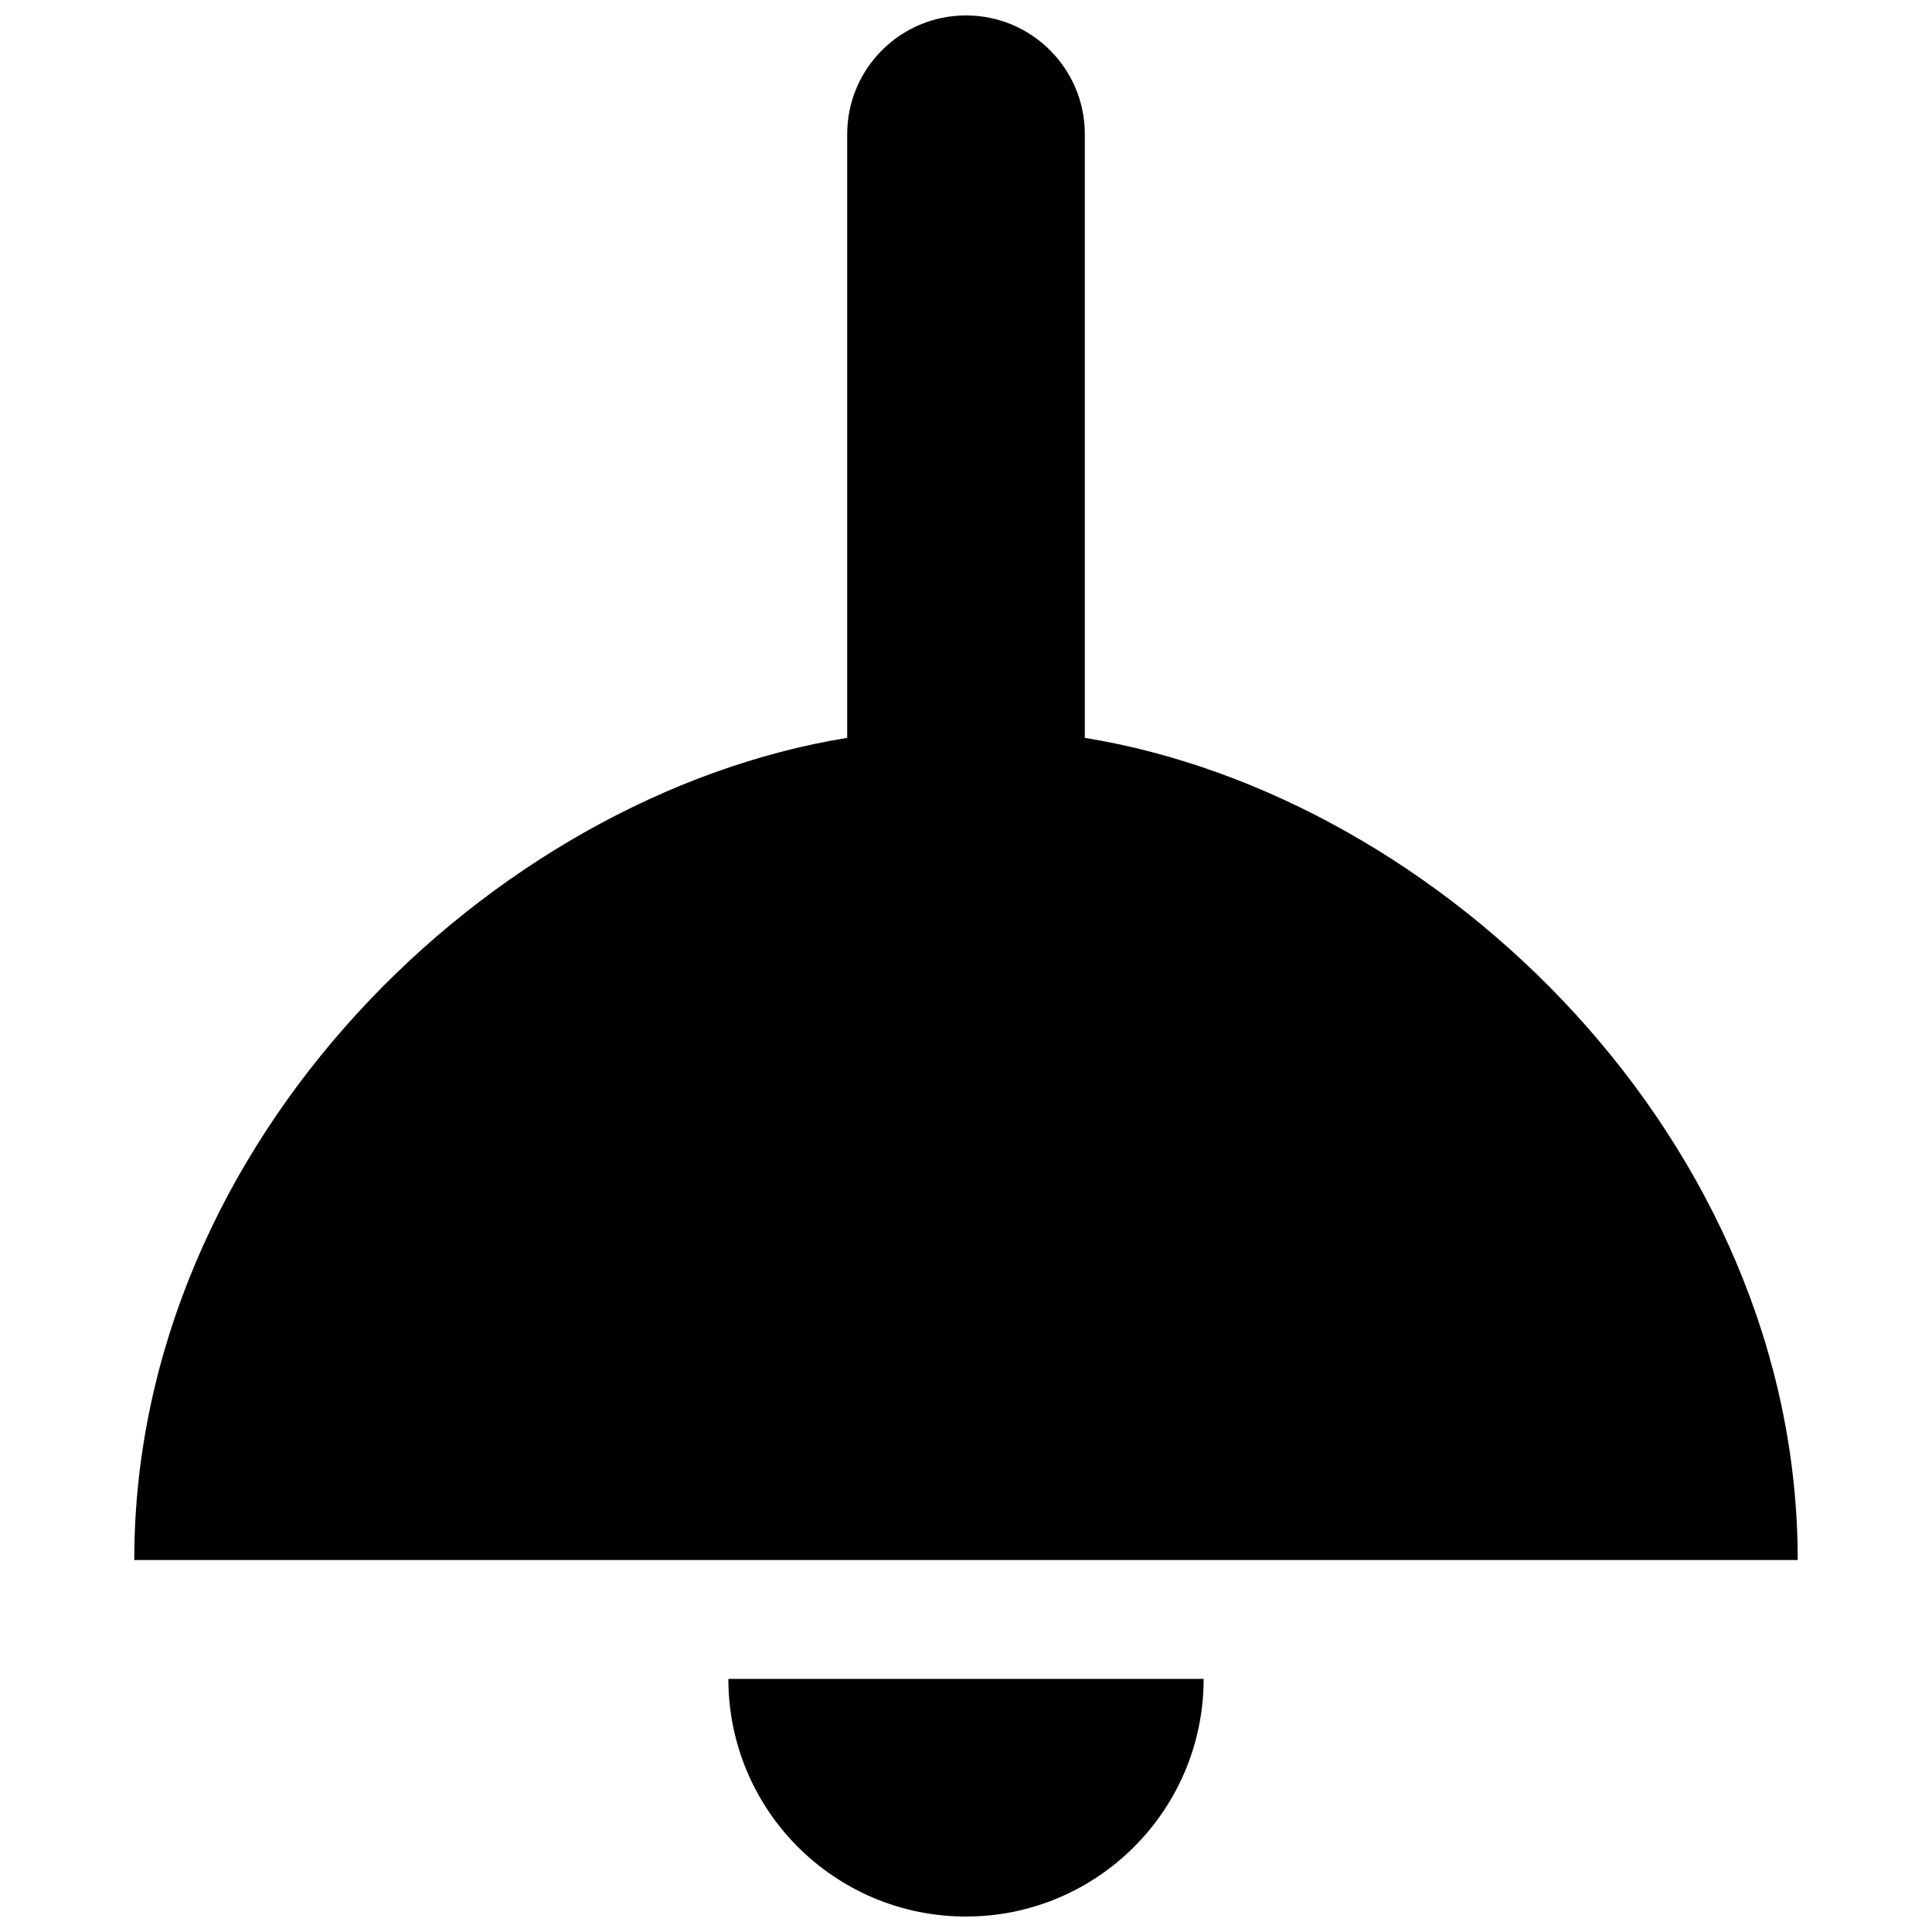 <?xml version="1.0" encoding="UTF-8"?>
<!-- The Best Svg Icon site in the world: iconSvg.co, Visit us! https://iconsvg.co -->
<svg width="800px" height="800px" version="1.1" viewBox="144 144 512 512" xmlns="http://www.w3.org/2000/svg">
 <defs>
  <clipPath id="b">
   <path d="m337 588h126v63.902h-126z"/>
  </clipPath>
  <clipPath id="a">
   <path d="m179 148.09h442v409.91h-442z"/>
  </clipPath>
 </defs>
 <g>
  <g clip-path="url(#b)">
   <path d="m400 651.9c34.746 0 62.977-28.168 62.977-62.977h-125.95c0 34.812 28.164 62.977 62.977 62.977z"/>
  </g>
  <g clip-path="url(#a)">
   <path d="m431.49 339.54v-159.96c0-17.398-14.09-31.488-31.488-31.488s-31.488 14.09-31.488 31.488v159.96c-94.465 15.316-188.93 106.88-188.93 217.89h440.83c0-111.01-94.465-202.58-188.93-217.89z"/>
  </g>
 </g>
</svg>